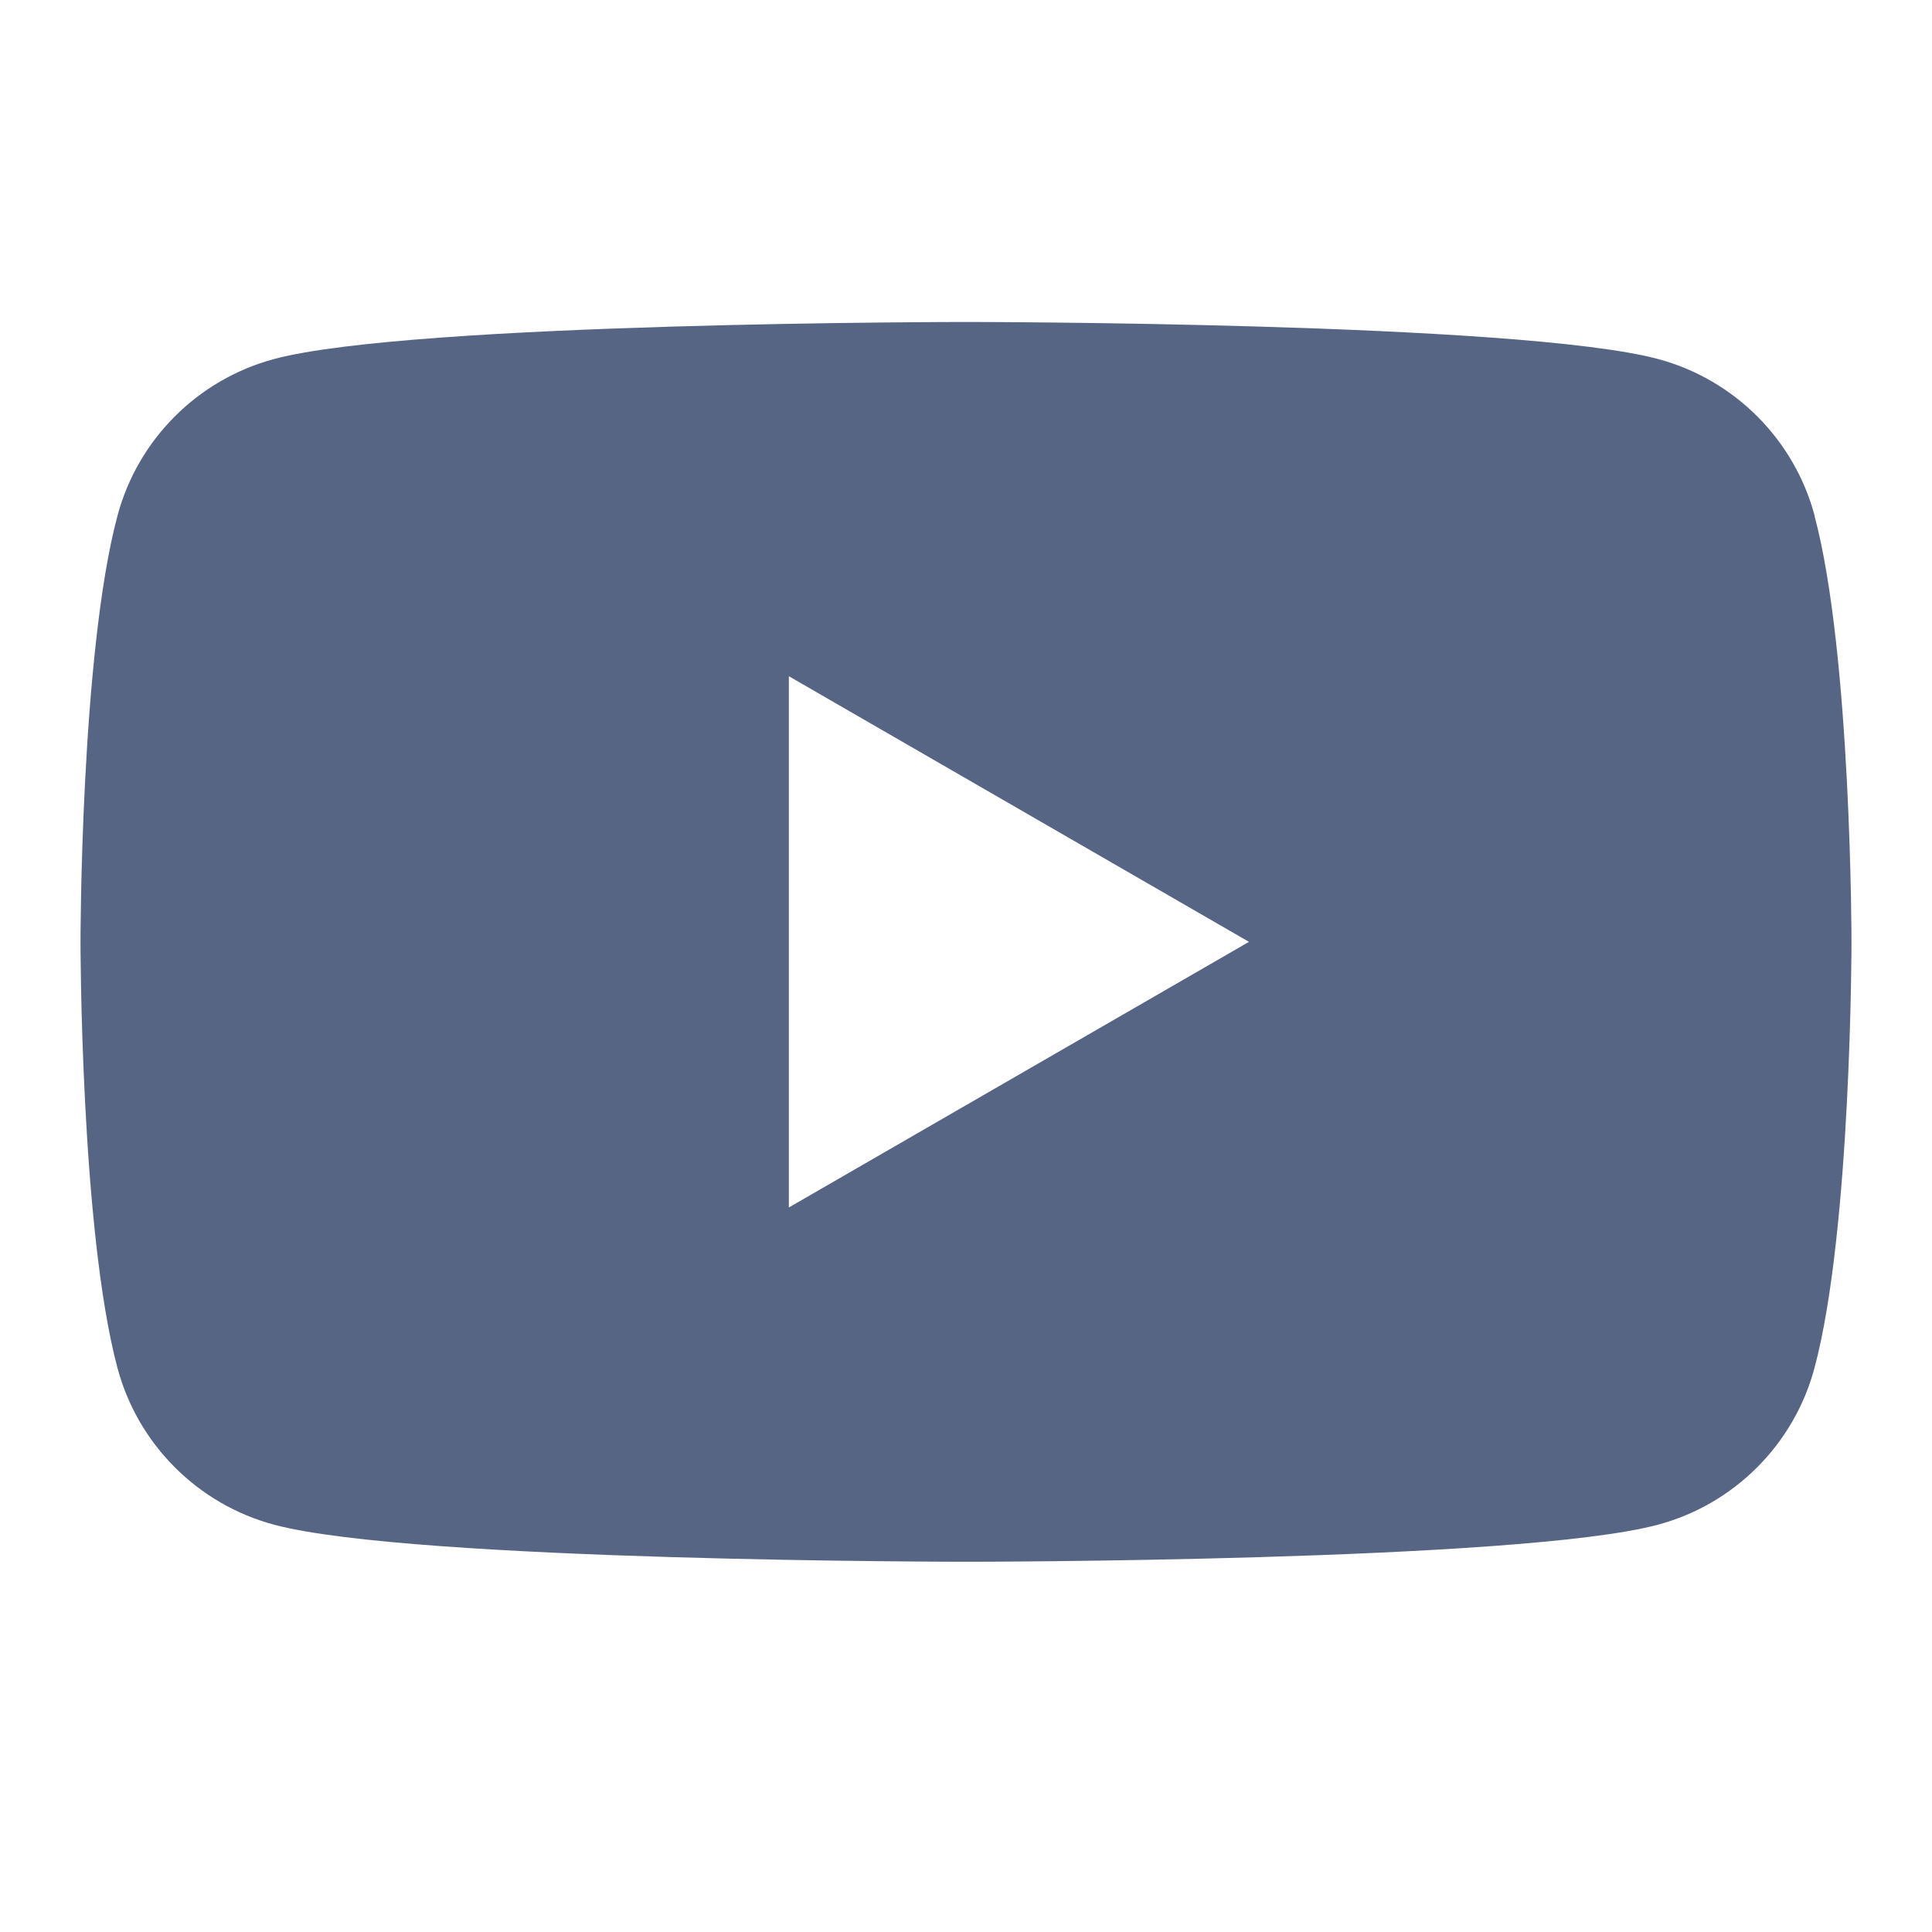 <svg width="64" height="64" viewBox="0 0 64 64" fill="none" xmlns="http://www.w3.org/2000/svg">
<path d="M60.111 17.079C59.435 14.554 57.45 12.569 54.925 11.893C50.346 10.666 32 10.666 32 10.666C32 10.666 13.653 10.666 9.08 11.893C6.554 12.569 4.569 14.554 3.893 17.079C2.667 21.653 2.667 31.2 2.667 31.2C2.667 31.2 2.667 40.748 3.893 45.321C4.569 47.847 6.554 49.832 9.08 50.508C13.653 51.735 32 51.735 32 51.735C32 51.735 50.346 51.735 54.92 50.508C57.446 49.832 59.43 47.847 60.106 45.321C61.333 40.748 61.333 31.2 61.333 31.2C61.333 31.2 61.333 21.653 60.106 17.079H60.111ZM26.132 39.999V22.401L41.374 31.2L26.132 39.999V39.999Z" fill="#576585"/>
</svg>
